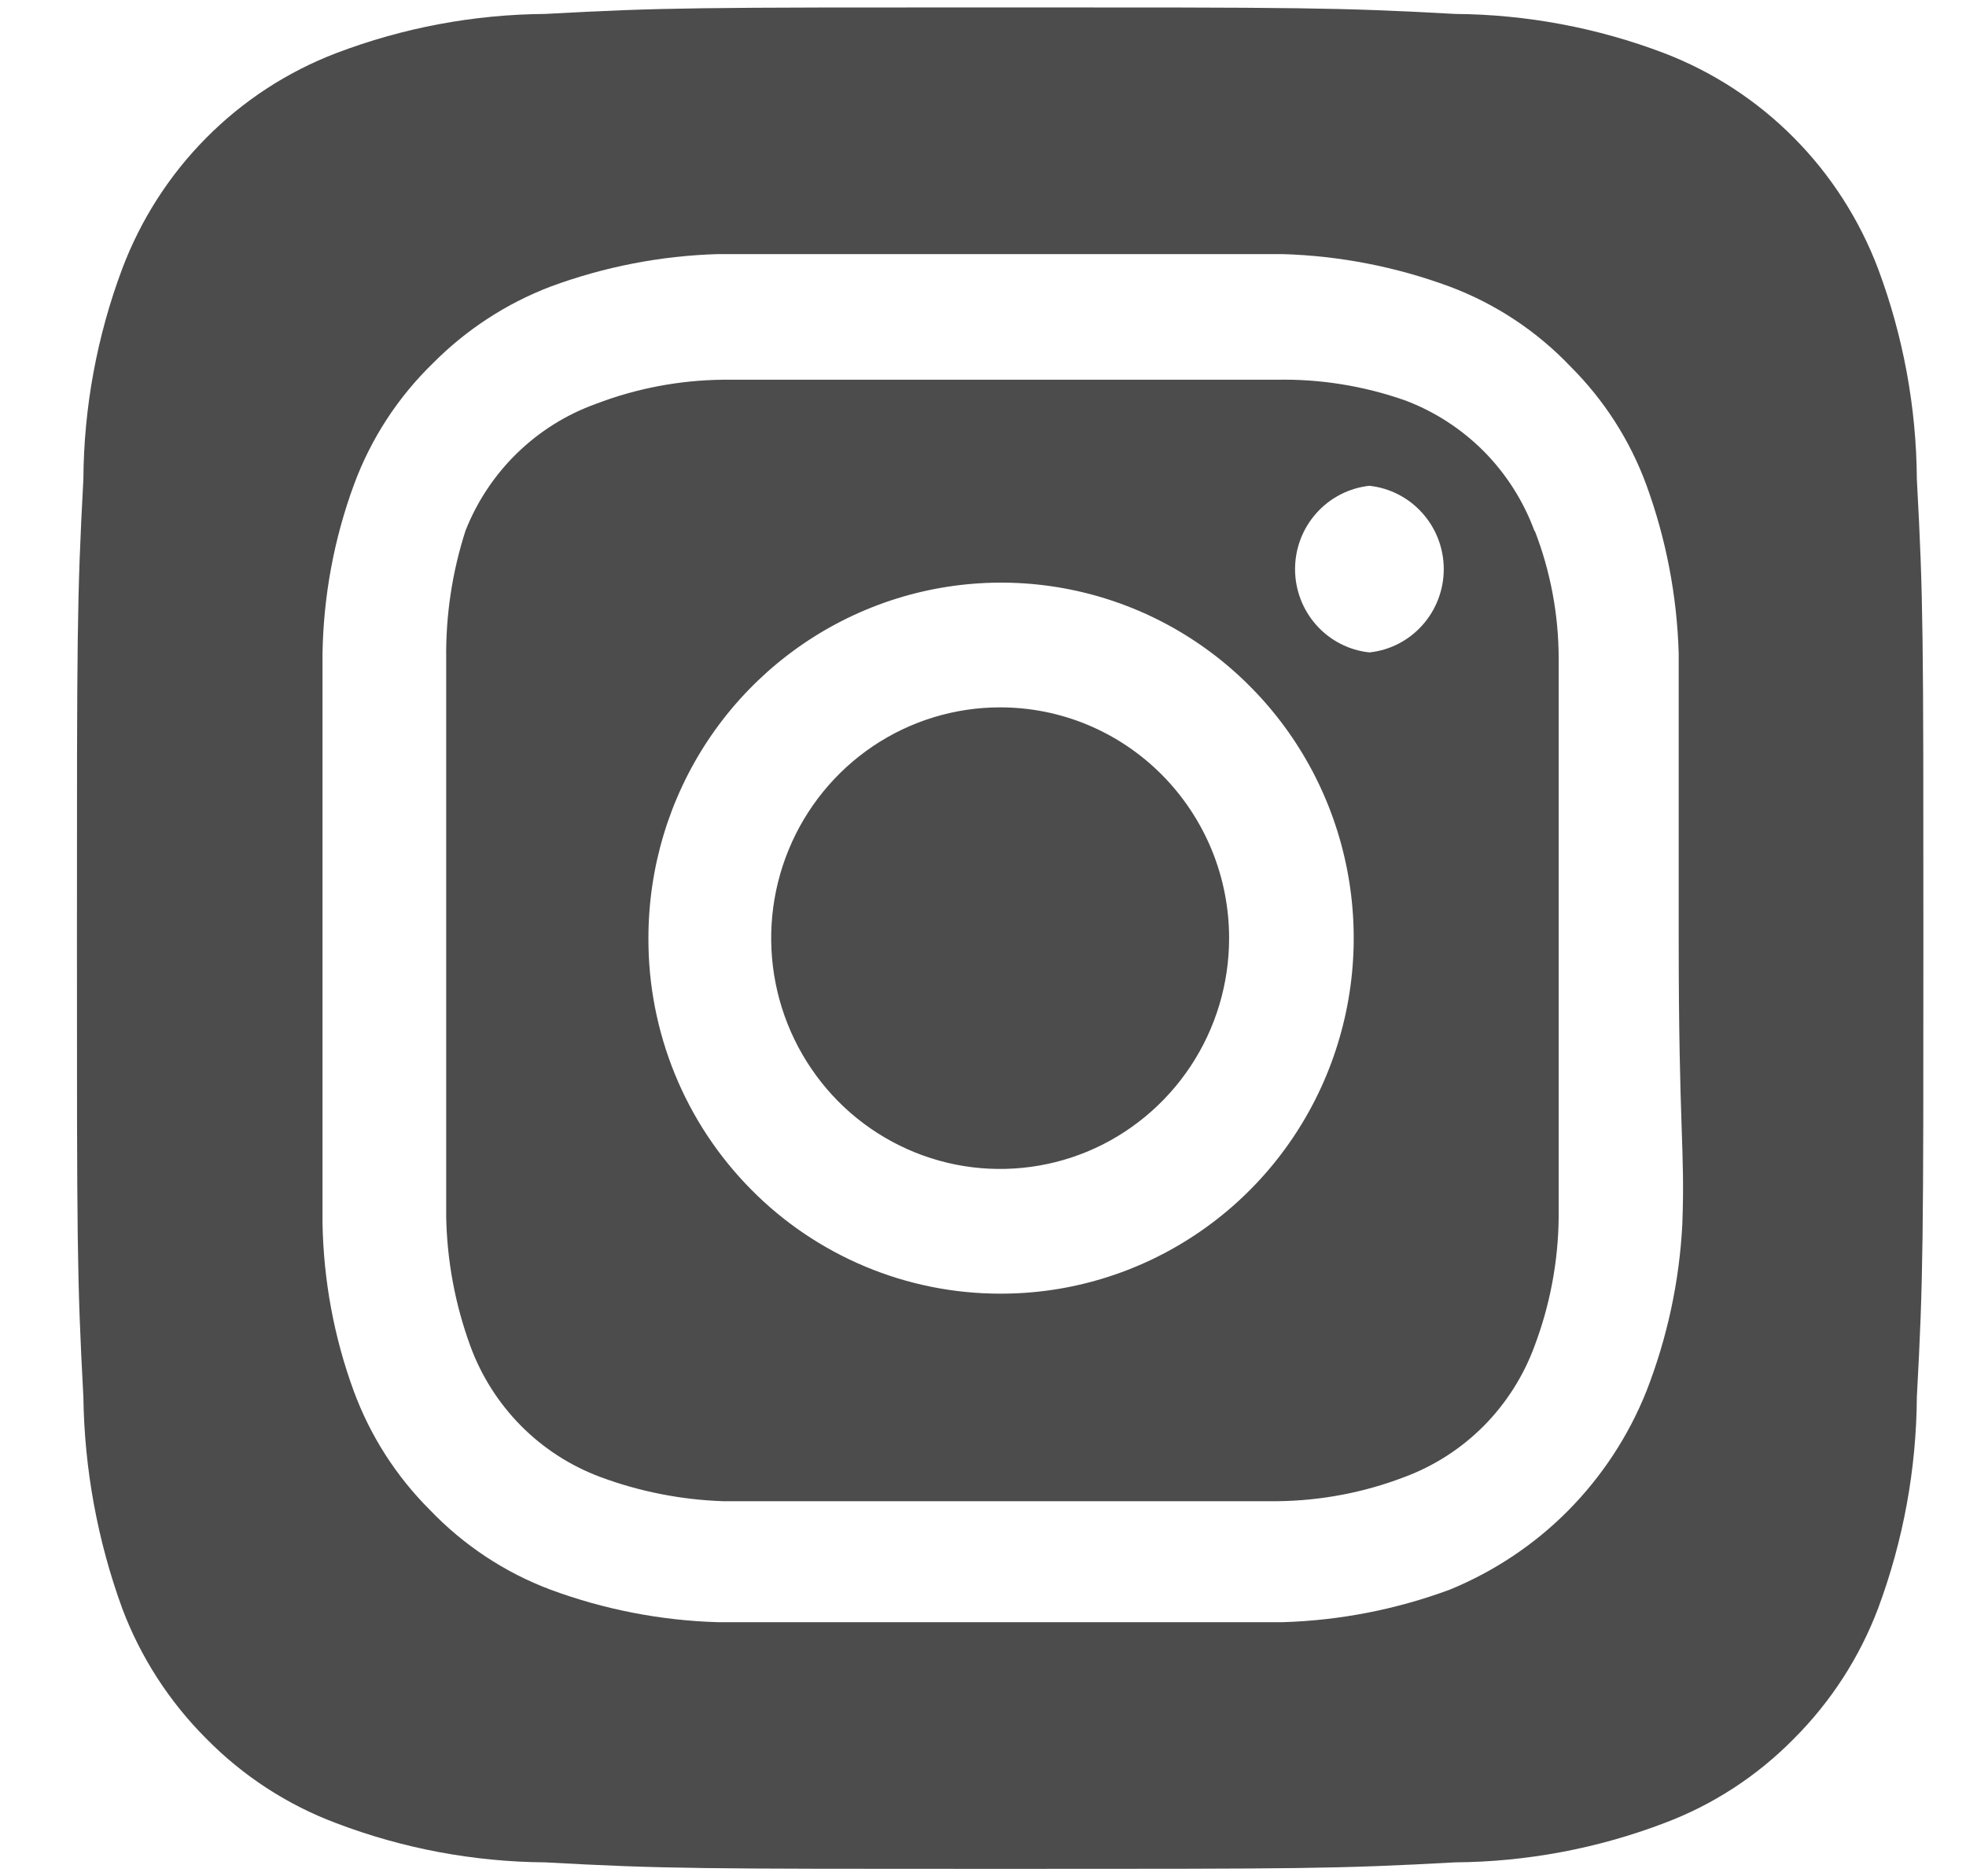 <?xml version="1.0" encoding="UTF-8"?> <svg xmlns="http://www.w3.org/2000/svg" width="22" height="21" viewBox="0 0 22 21" fill="none"> <path d="M11.192 7.917C10.685 7.917 10.19 8.068 9.768 8.352C9.347 8.636 9.019 9.039 8.825 9.511C8.631 9.983 8.58 10.503 8.679 11.004C8.778 11.505 9.022 11.965 9.38 12.327C9.738 12.688 10.195 12.934 10.692 13.034C11.189 13.133 11.704 13.082 12.172 12.887C12.64 12.691 13.04 12.36 13.322 11.935C13.604 11.51 13.754 11.011 13.754 10.5C13.754 10.161 13.688 9.825 13.559 9.511C13.43 9.198 13.241 8.913 13.003 8.673C12.765 8.433 12.483 8.243 12.172 8.113C11.861 7.983 11.528 7.917 11.192 7.917ZM21.45 5.364C21.445 4.56 21.298 3.763 21.017 3.01C20.809 2.46 20.488 1.959 20.075 1.543C19.662 1.126 19.166 0.803 18.62 0.594C17.873 0.31 17.083 0.162 16.285 0.156C14.952 0.083 14.56 0.083 11.192 0.083C7.824 0.083 7.431 0.083 6.098 0.156C5.301 0.162 4.51 0.31 3.764 0.594C3.217 0.803 2.721 1.126 2.308 1.543C1.895 1.959 1.574 2.46 1.367 3.01C1.085 3.763 0.938 4.56 0.933 5.364C0.861 6.708 0.861 7.104 0.861 10.5C0.861 13.896 0.861 14.292 0.933 15.635C0.944 16.443 1.091 17.242 1.367 18C1.573 18.548 1.894 19.045 2.307 19.458C2.718 19.877 3.216 20.201 3.764 20.406C4.51 20.69 5.301 20.838 6.098 20.844C7.431 20.917 7.824 20.917 11.192 20.917C14.56 20.917 14.952 20.917 16.285 20.844C17.083 20.838 17.873 20.69 18.62 20.406C19.168 20.201 19.665 19.877 20.076 19.458C20.489 19.045 20.81 18.548 21.017 18C21.298 17.244 21.445 16.443 21.45 15.635C21.523 14.292 21.523 13.896 21.523 10.5C21.523 7.104 21.523 6.708 21.45 5.364ZM18.826 13.698C18.793 14.341 18.657 14.974 18.423 15.573C18.223 16.073 17.925 16.526 17.547 16.908C17.169 17.289 16.718 17.589 16.223 17.792C15.623 18.014 14.992 18.137 14.353 18.156C13.537 18.156 13.32 18.156 11.192 18.156C9.063 18.156 8.847 18.156 8.03 18.156C7.392 18.137 6.76 18.014 6.16 17.792C5.648 17.6 5.186 17.293 4.807 16.896C4.433 16.522 4.144 16.071 3.96 15.573C3.738 14.969 3.62 14.331 3.609 13.687C3.609 12.864 3.609 12.646 3.609 10.5C3.609 8.354 3.609 8.135 3.609 7.312C3.62 6.668 3.738 6.031 3.96 5.427C4.15 4.91 4.454 4.444 4.848 4.062C5.221 3.687 5.668 3.396 6.16 3.208C6.76 2.986 7.392 2.863 8.03 2.844C8.847 2.844 9.063 2.844 11.192 2.844C13.32 2.844 13.537 2.844 14.353 2.844C14.992 2.863 15.623 2.986 16.223 3.208C16.735 3.4 17.198 3.706 17.576 4.104C17.951 4.478 18.24 4.929 18.423 5.427C18.644 6.032 18.766 6.668 18.785 7.312C18.785 8.135 18.785 8.354 18.785 10.5C18.785 12.646 18.857 12.864 18.826 13.687V13.698ZM17.173 5.948C17.05 5.611 16.856 5.306 16.605 5.052C16.353 4.799 16.05 4.603 15.717 4.479C15.258 4.319 14.776 4.241 14.291 4.25C13.485 4.25 13.258 4.25 11.192 4.25C9.125 4.25 8.898 4.25 8.092 4.25C7.605 4.255 7.122 4.346 6.667 4.521C6.338 4.639 6.038 4.827 5.787 5.071C5.536 5.315 5.339 5.611 5.21 5.937C5.06 6.401 4.987 6.887 4.993 7.375C4.993 8.187 4.993 8.417 4.993 10.5C4.993 12.583 4.993 12.812 4.993 13.625C5.003 14.116 5.094 14.601 5.262 15.062C5.385 15.399 5.579 15.704 5.83 15.958C6.082 16.212 6.385 16.407 6.718 16.531C7.159 16.695 7.623 16.786 8.092 16.802C8.898 16.802 9.125 16.802 11.192 16.802C13.258 16.802 13.485 16.802 14.291 16.802C14.778 16.797 15.261 16.706 15.717 16.531C16.05 16.407 16.353 16.212 16.605 15.958C16.856 15.704 17.05 15.399 17.173 15.062C17.346 14.603 17.437 14.116 17.442 13.625C17.442 12.812 17.442 12.583 17.442 10.5C17.442 8.417 17.442 8.187 17.442 7.375C17.442 6.883 17.351 6.395 17.173 5.937V5.948ZM11.192 14.479C10.674 14.479 10.161 14.376 9.683 14.176C9.205 13.976 8.77 13.683 8.405 13.313C8.039 12.943 7.749 12.505 7.552 12.022C7.355 11.539 7.254 11.022 7.256 10.5C7.256 9.712 7.487 8.943 7.921 8.288C8.355 7.634 8.972 7.124 9.694 6.823C10.416 6.522 11.21 6.444 11.976 6.598C12.742 6.752 13.445 7.132 13.996 7.69C14.548 8.247 14.923 8.957 15.074 9.73C15.225 10.503 15.145 11.303 14.845 12.03C14.545 12.757 14.037 13.378 13.387 13.813C12.737 14.249 11.973 14.481 11.192 14.479ZM15.324 7.302C15.096 7.278 14.884 7.169 14.731 6.997C14.577 6.825 14.492 6.601 14.492 6.37C14.492 6.138 14.577 5.915 14.731 5.743C14.884 5.571 15.096 5.462 15.324 5.437C15.553 5.462 15.764 5.571 15.917 5.743C16.071 5.915 16.156 6.138 16.156 6.37C16.156 6.601 16.071 6.825 15.917 6.997C15.764 7.169 15.553 7.278 15.324 7.302Z" fill="black" fill-opacity="0.7"></path> </svg> 